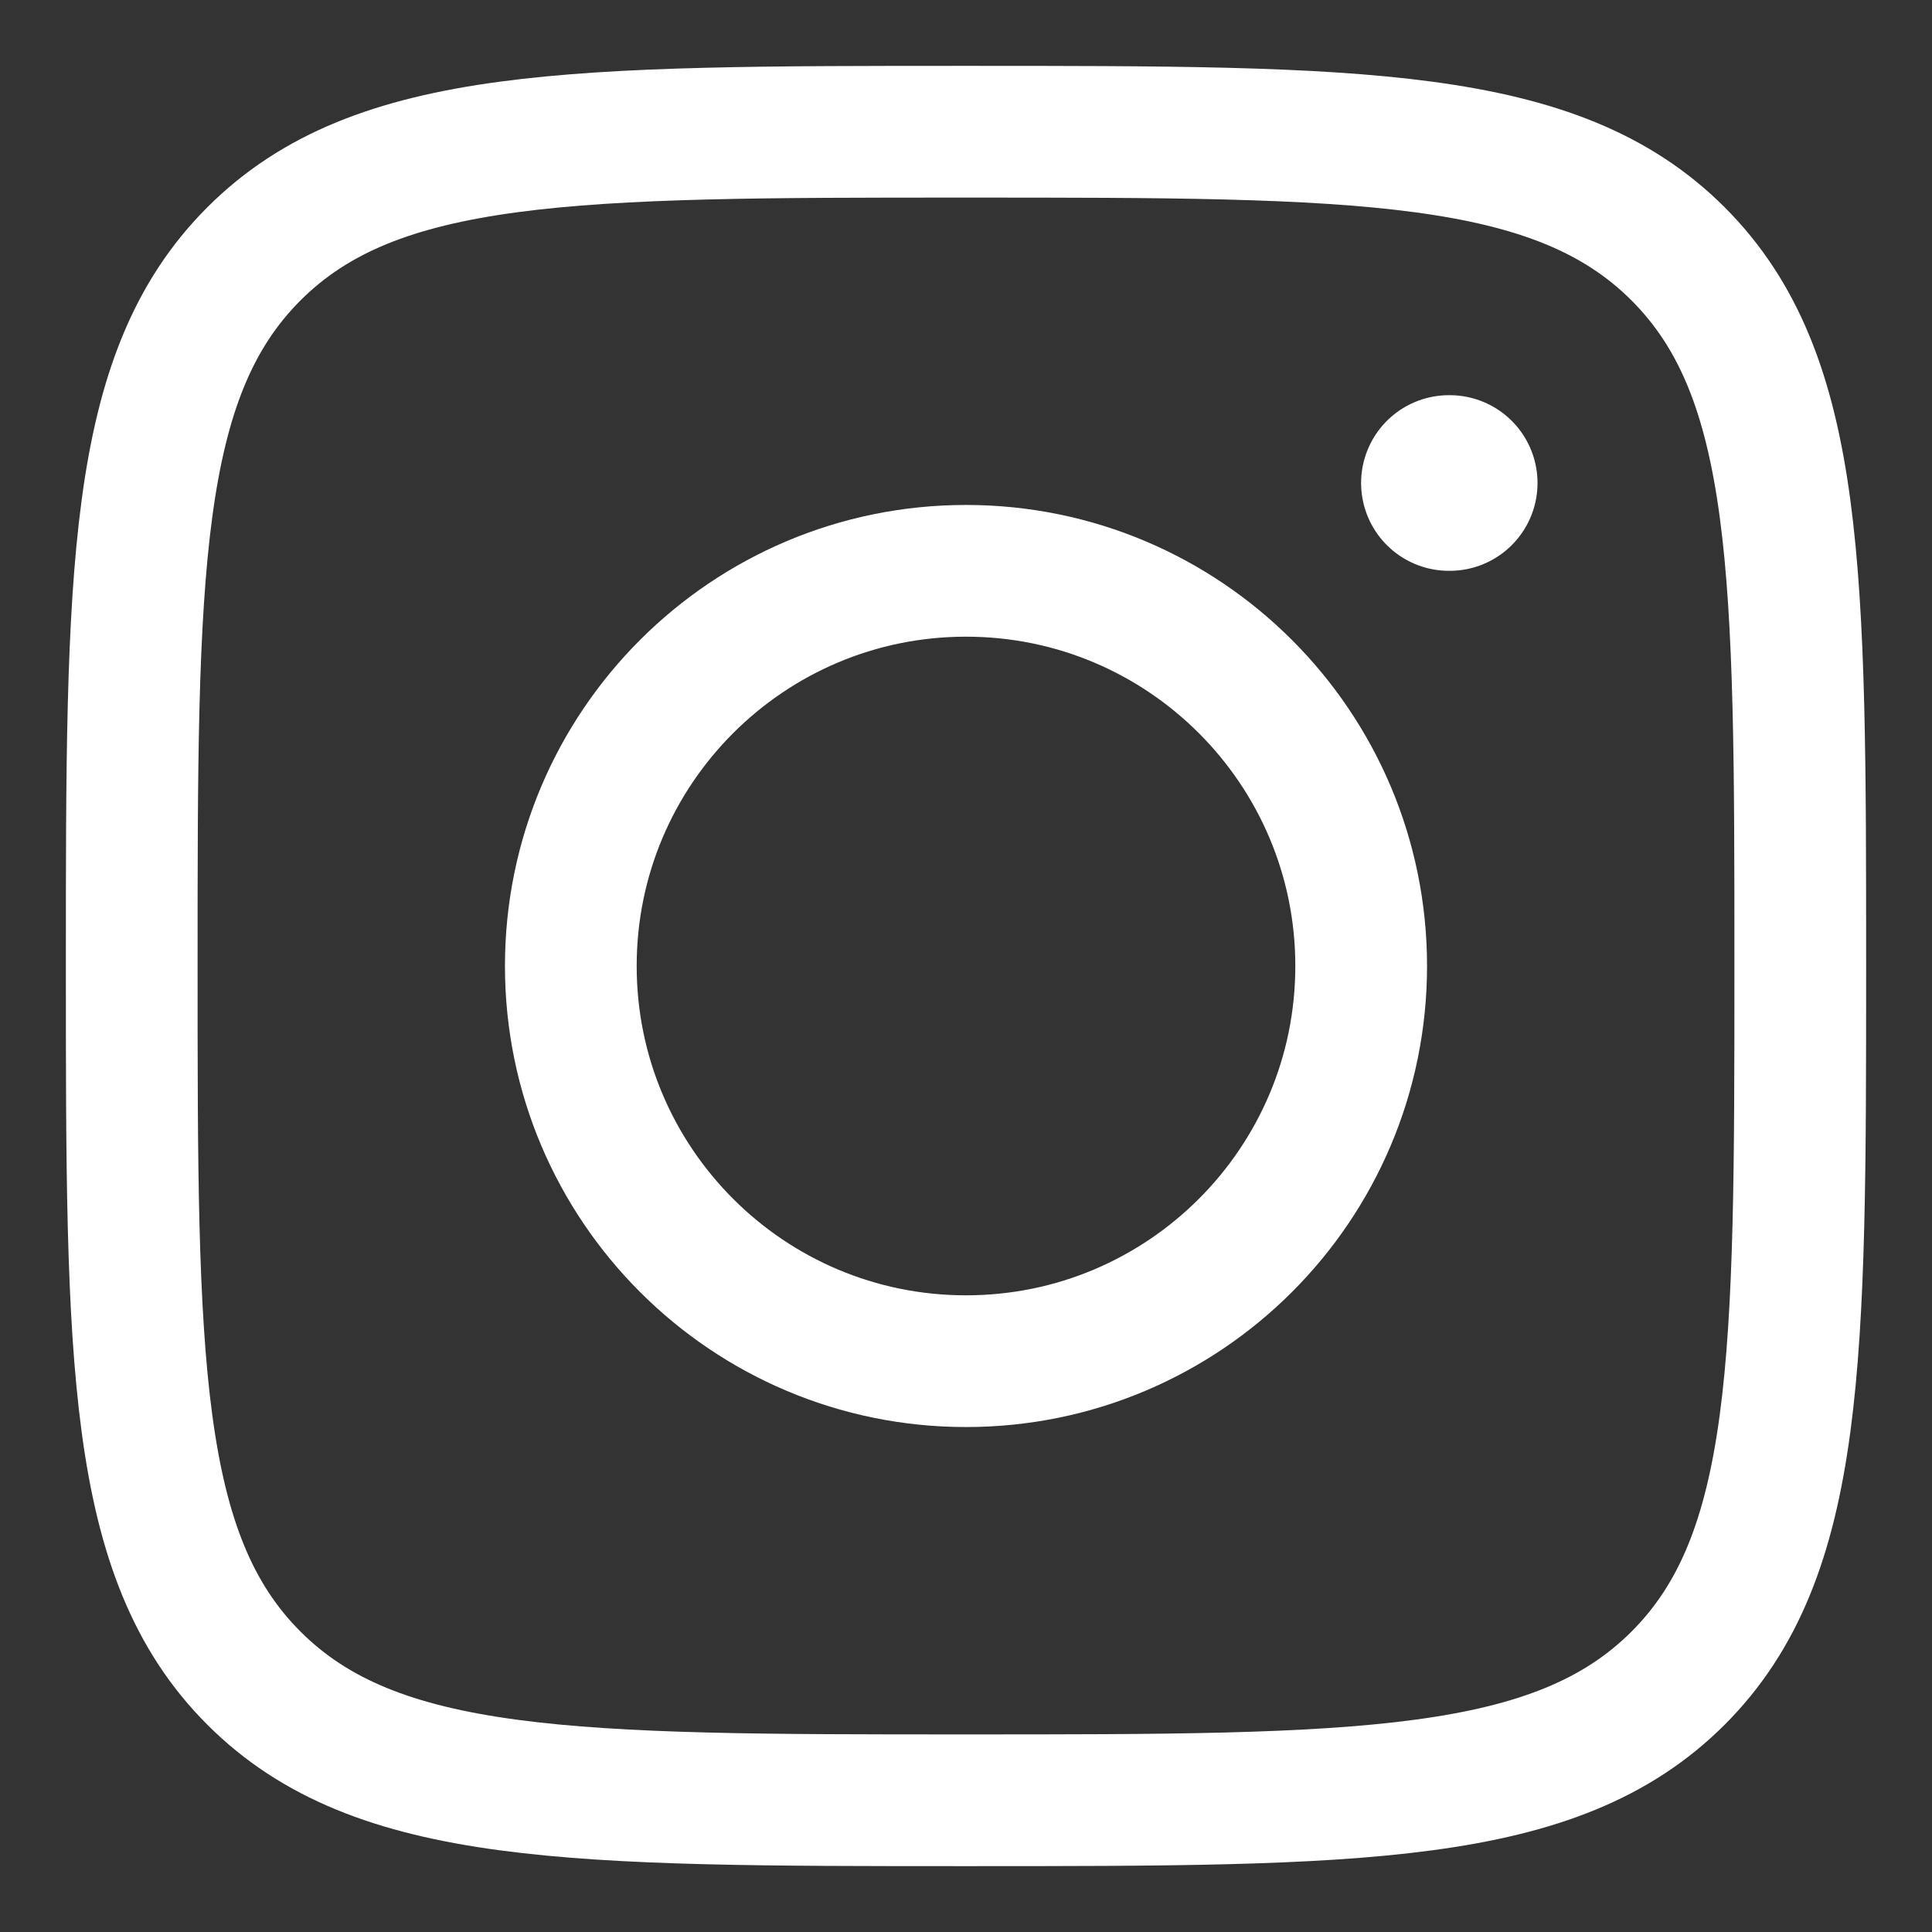 <svg width="22" height="22" viewBox="0 0 22 22" fill="none" xmlns="http://www.w3.org/2000/svg">
<rect x="0" y="0" width="22" height="22" fill="#333333" stroke="none"/>
<g id="elements">
<path id="Vector" d="M1.5 11C1.5 6.522 1.5 4.282 2.891 2.891C4.282 1.5 6.522 1.5 11 1.5C15.478 1.5 17.718 1.5 19.109 2.891C20.5 4.282 20.5 6.522 20.5 11C20.5 15.478 20.5 17.718 19.109 19.109C17.718 20.5 15.478 20.5 11 20.5C6.522 20.5 4.282 20.5 2.891 19.109C1.5 17.718 1.5 15.478 1.5 11Z" stroke="white" stroke-width="1.5" stroke-linejoin="round"/>
<path id="Ellipse 1794" d="M15.5 11C15.5 13.485 13.485 15.5 11 15.5C8.515 15.5 6.5 13.485 6.5 11C6.5 8.515 8.515 6.5 11 6.5C13.485 6.5 15.5 8.515 15.5 11Z" stroke="white" stroke-width="1.5"/>
<path id="Vector_2" d="M16.508 5.5L16.499 5.5" stroke="white" stroke-width="2" stroke-linecap="round" stroke-linejoin="round"/>
</g>
</svg>
